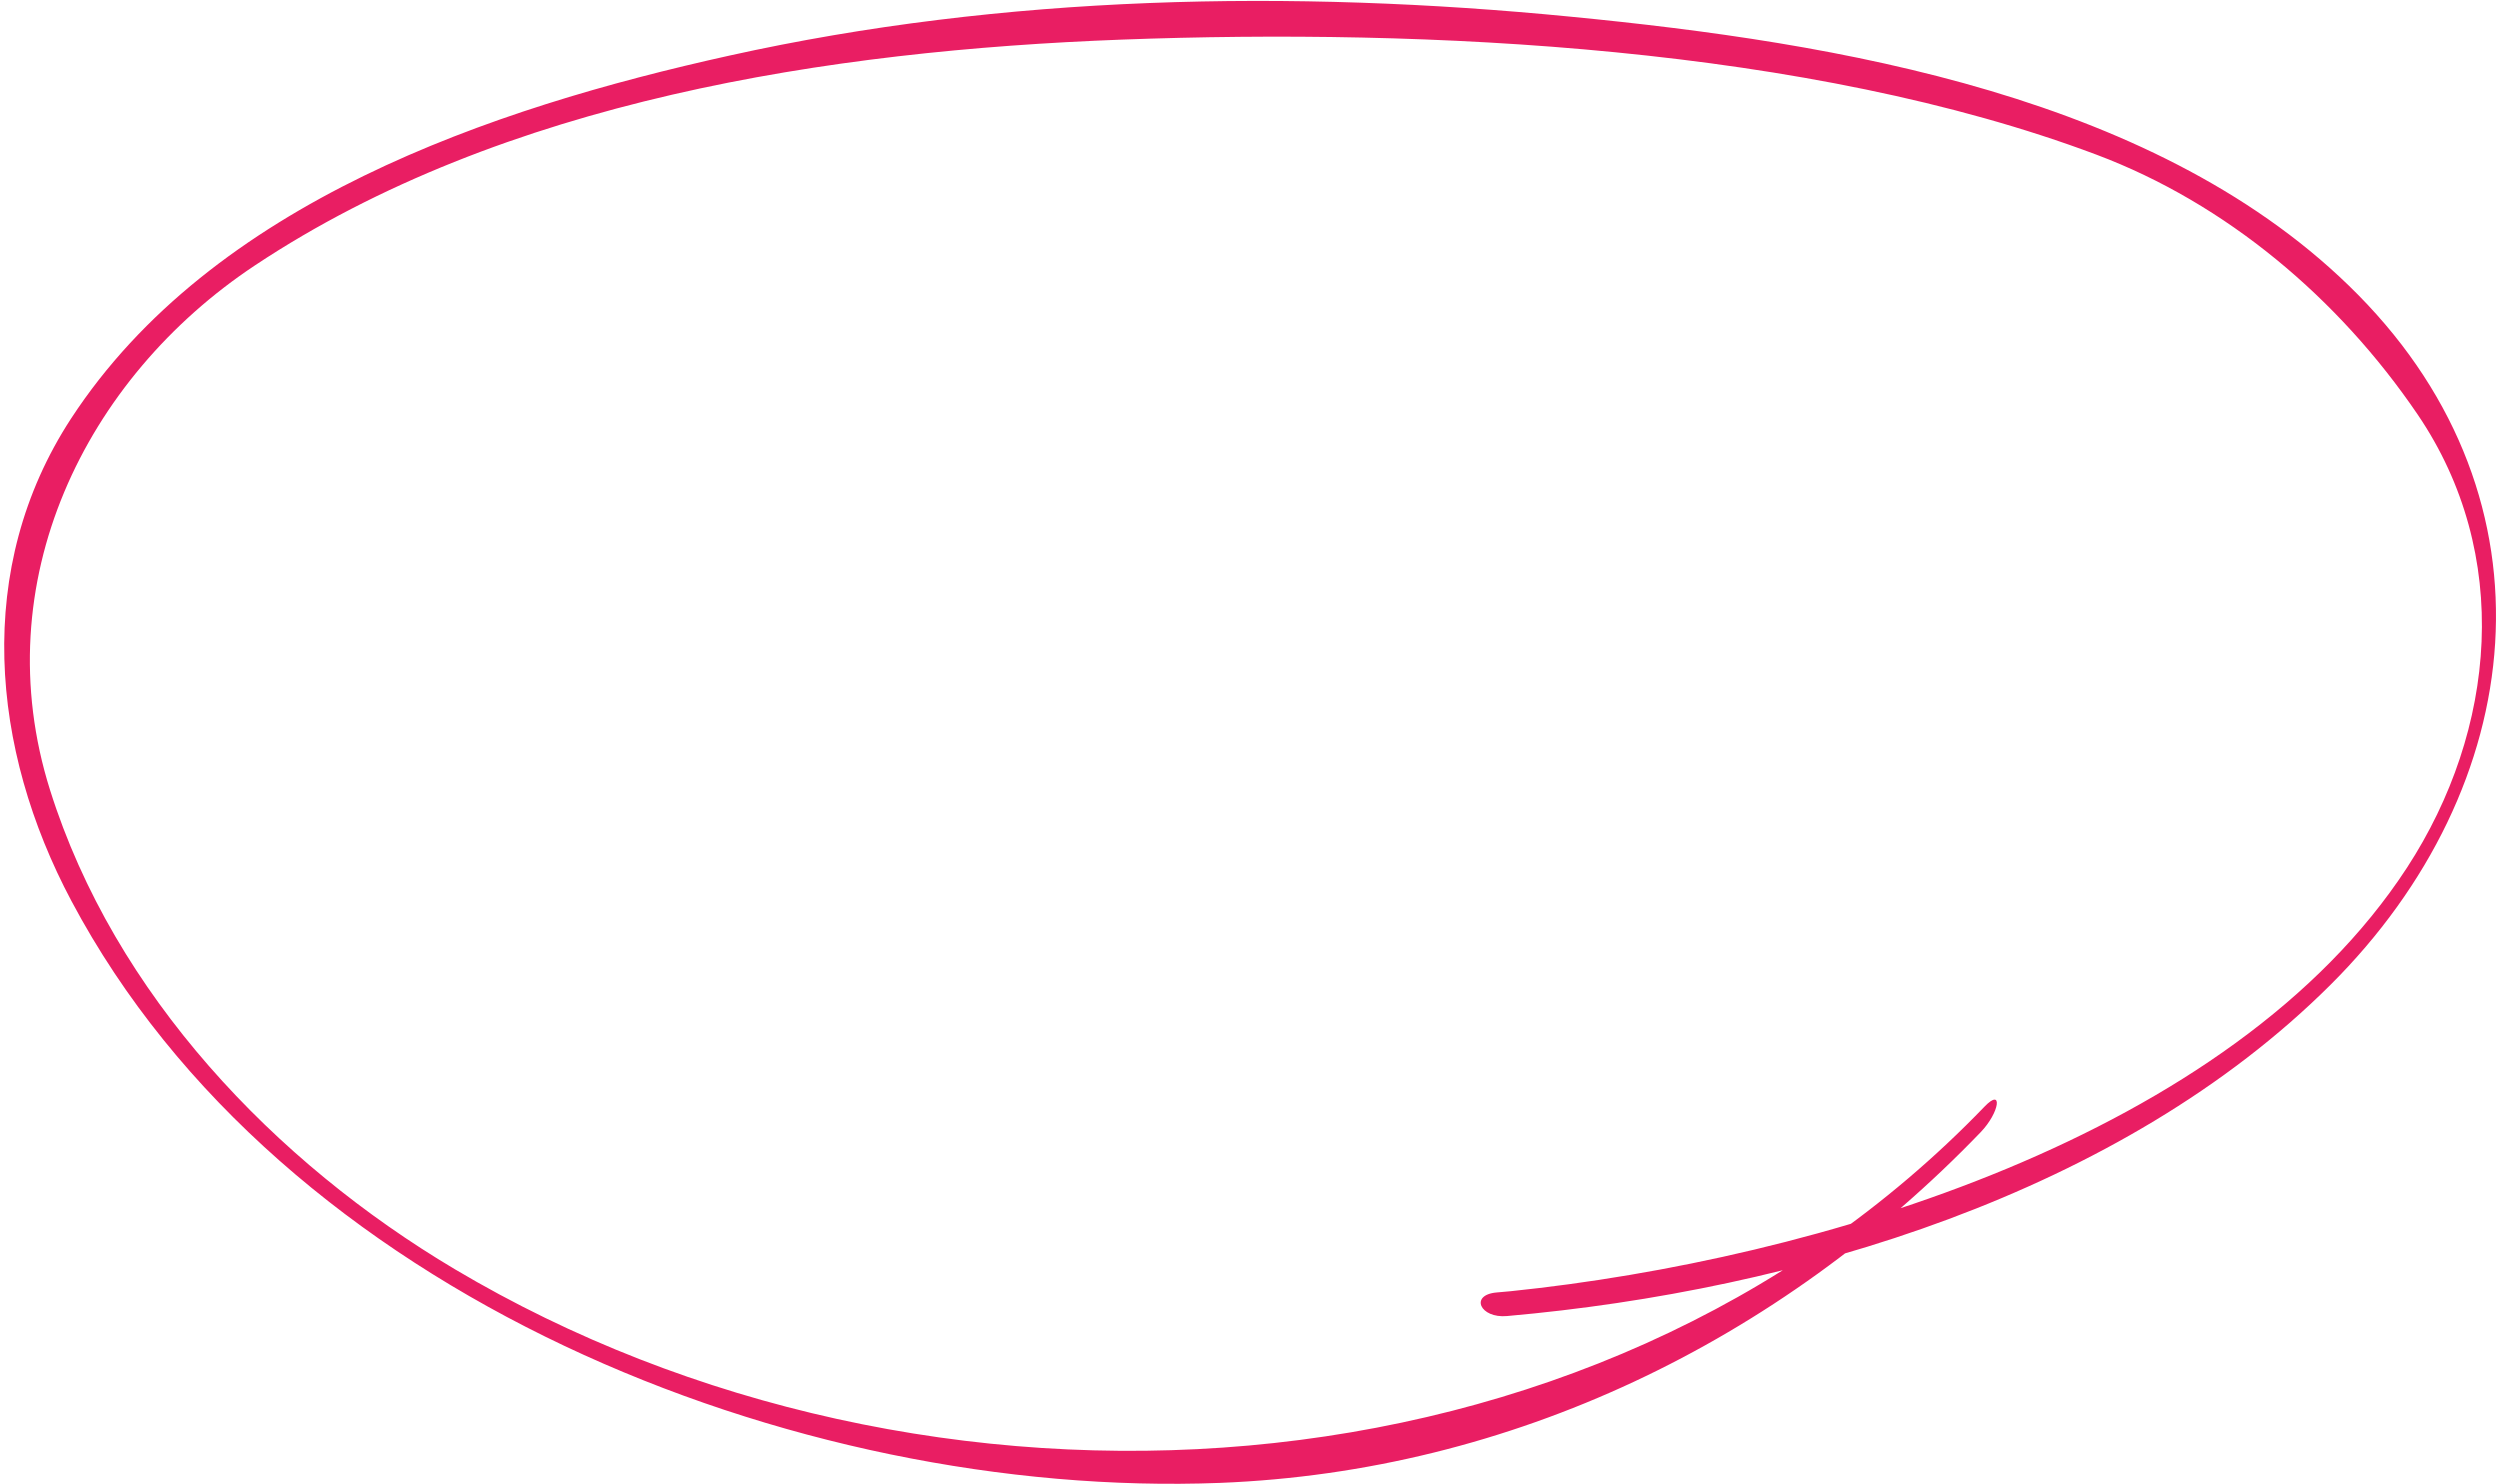 <?xml version="1.0" encoding="UTF-8"?> <svg xmlns="http://www.w3.org/2000/svg" width="320" height="190" viewBox="0 0 320 190" fill="none"> <path d="M192.899 168.454C229.951 165.187 271.517 152.744 298.298 126.063C323.739 100.719 327.89 64.159 301.851 37.75C276.698 12.248 235.029 5.448 201.068 2.138C165.379 -1.364 128.501 -0.677 93.396 7.11C62.844 13.866 27.159 25.933 9.095 53.578C-3.385 72.712 -1.208 95.882 9.154 115.345C35.96 165.773 101.598 191.909 156.163 189.81C193.453 188.341 227.749 171.693 253.517 144.93C255.954 142.401 256.414 139.151 254.018 141.649C203.745 193.862 118.365 198.186 58.219 162.46C35.182 148.773 14.637 127.297 6.401 101.109C-1.96 74.535 10.861 48.424 32.625 33.975C64.456 12.838 106.161 6.481 143.589 5.07C182.636 3.613 231.487 5.947 268.344 19.797C284.936 26.037 299.334 38.163 309.444 53.035C321.618 70.938 319.578 93.428 308.096 111.062C285.663 145.493 232.272 161.258 193.384 165.273C192.79 165.329 192.159 165.379 191.565 165.436C188.074 165.747 189.444 168.771 192.899 168.454Z" fill="#E91E63"></path> </svg> 